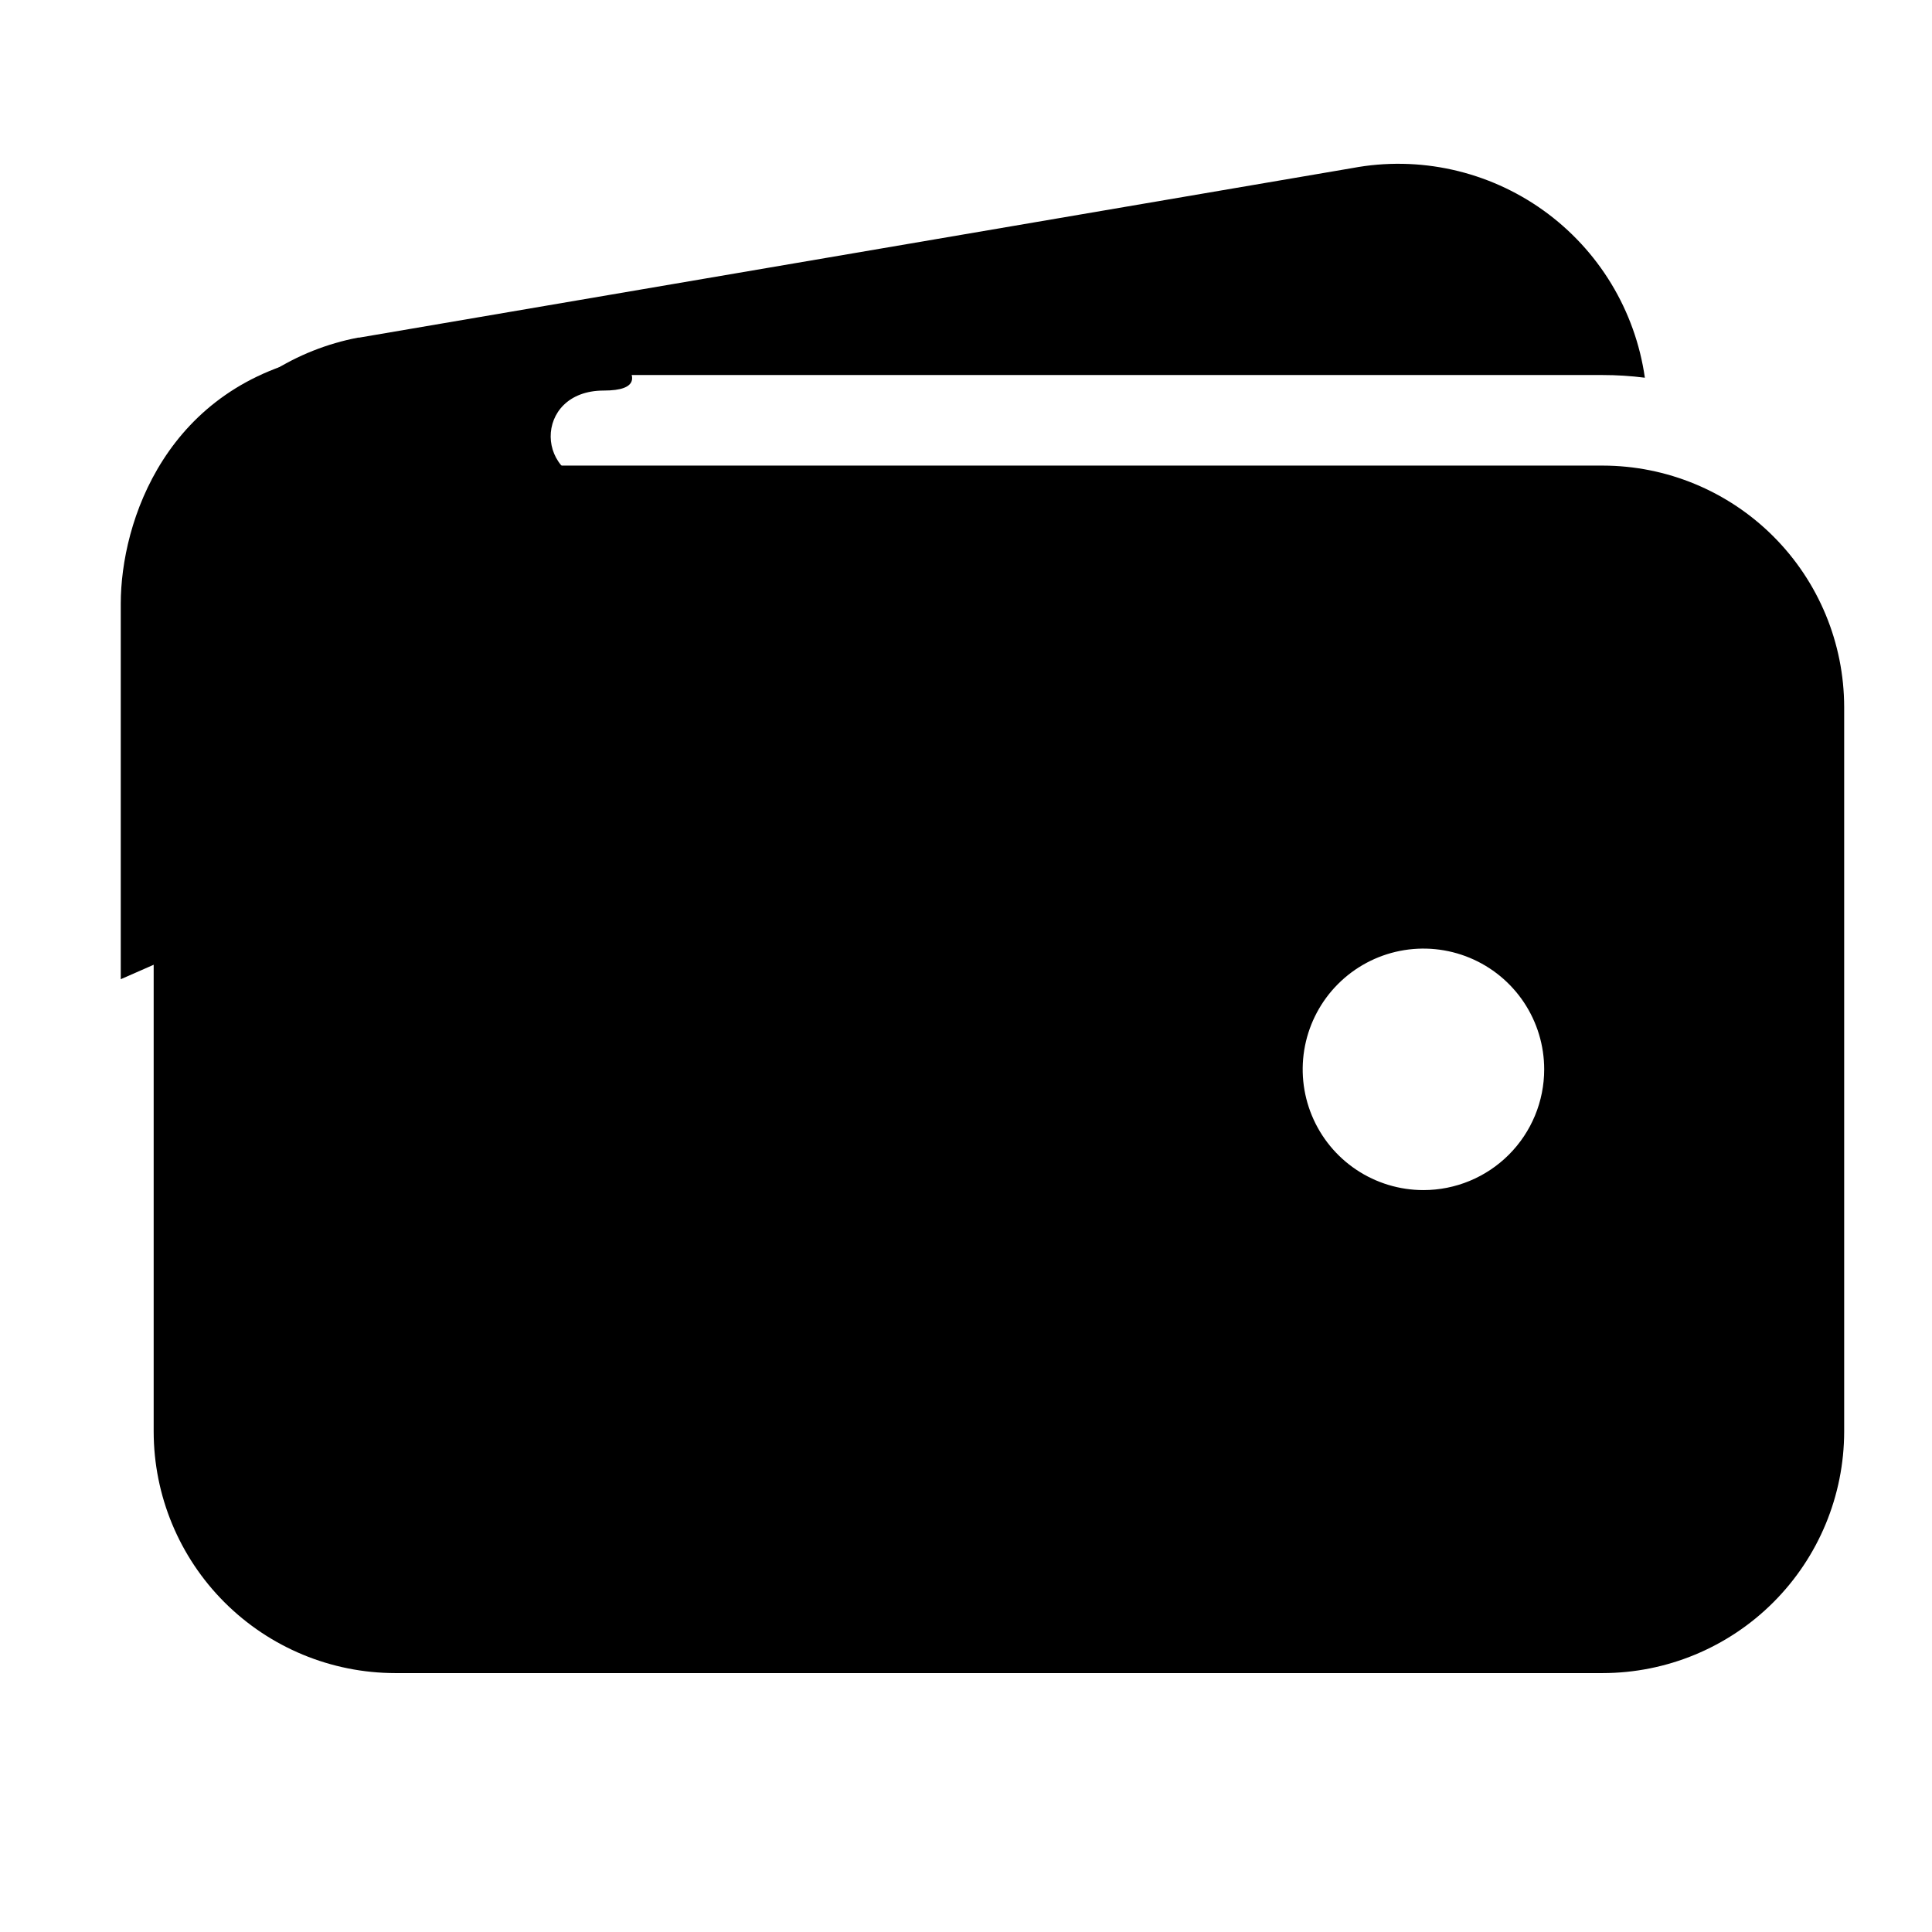 <svg xmlns="http://www.w3.org/2000/svg" width="111" height="111" viewBox="0 0 111 111" fill="none"><path d="M22.704 21.547H92.079C92.889 21.547 93.699 21.598 94.503 21.701C94.23 19.788 93.573 17.951 92.572 16.299C91.57 14.647 90.244 13.215 88.673 12.089C87.103 10.964 85.321 10.168 83.435 9.75C81.549 9.331 79.598 9.299 77.699 9.656L20.645 19.396H20.579C16.998 20.081 13.813 22.107 11.676 25.061C14.896 22.77 18.752 21.542 22.704 21.547ZM92.079 26.75H22.704C19.026 26.754 15.499 28.217 12.897 30.818C10.296 33.42 8.833 36.946 8.829 40.625V82.25C8.833 85.929 10.296 89.456 12.897 92.057C15.499 94.658 19.026 96.121 22.704 96.125H92.079C95.758 96.121 99.285 94.658 101.886 92.057C104.487 89.456 105.95 85.929 105.954 82.25V40.625C105.95 36.946 104.487 33.42 101.886 30.818C99.285 28.217 95.758 26.754 92.079 26.75ZM81.781 68.375C80.409 68.375 79.068 67.968 77.927 67.206C76.786 66.444 75.897 65.36 75.372 64.092C74.847 62.825 74.709 61.43 74.977 60.084C75.245 58.738 75.906 57.502 76.876 56.532C77.846 55.562 79.082 54.901 80.428 54.633C81.774 54.366 83.168 54.503 84.436 55.028C85.704 55.553 86.787 56.442 87.55 57.583C88.312 58.724 88.719 60.066 88.719 61.438C88.719 63.278 87.988 65.042 86.687 66.343C85.386 67.644 83.621 68.375 81.781 68.375Z" fill="black"></path><path d="M6.938 56.259V34.688C6.938 29.989 9.539 22.113 18.569 20.407C26.232 18.97 33.82 18.97 33.82 18.97C33.82 18.97 38.807 22.439 34.688 22.439C30.568 22.439 30.677 27.75 34.688 27.75C38.698 27.75 34.688 32.845 34.688 32.845L18.536 51.164L6.938 56.259Z" fill="black"></path></svg>